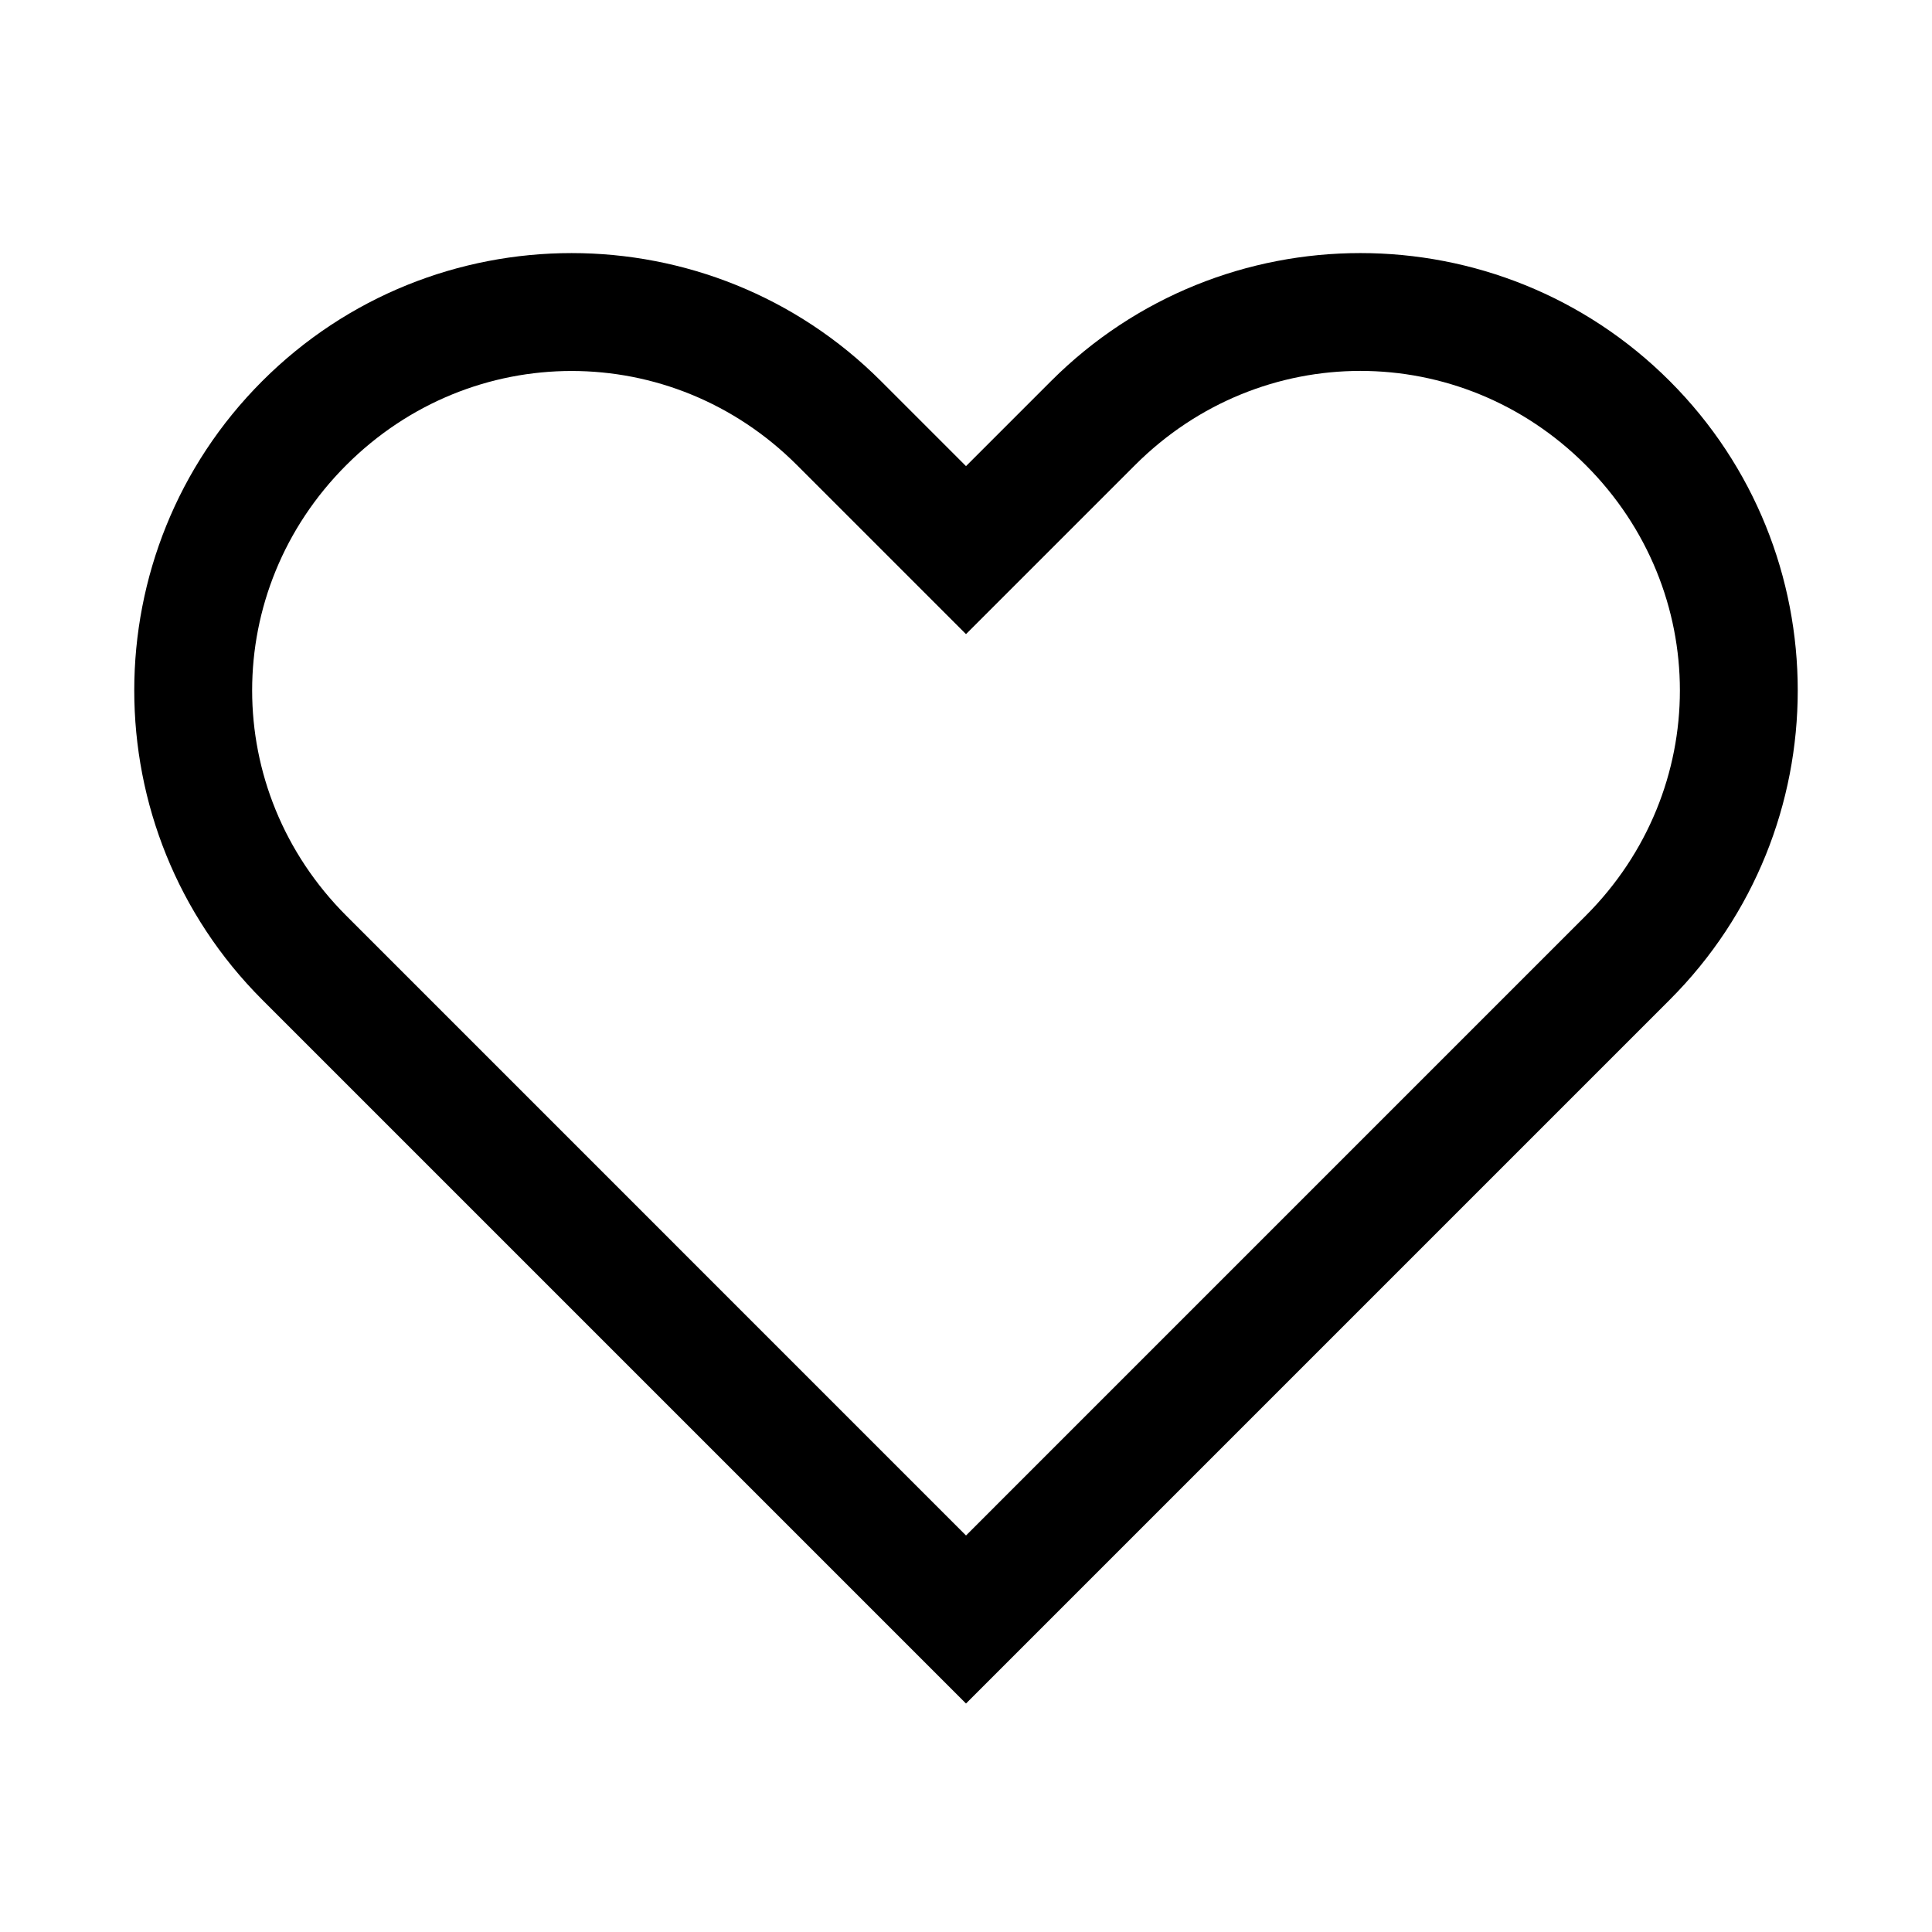 <?xml version="1.0" encoding="UTF-8"?>
<!-- Uploaded to: ICON Repo, www.svgrepo.com, Generator: ICON Repo Mixer Tools -->
<svg fill="#000000" width="800px" height="800px" version="1.1" viewBox="144 144 512 512" xmlns="http://www.w3.org/2000/svg">
 <path d="m295.48 211.07c-29.684 0-59.367 11.305-81.98 33.918-45.227 45.223-45.227 118.73 0 163.96l186.5 186.5 186.5-186.5c45.227-45.227 45.227-118.73 0-163.96-45.227-45.227-118.73-45.227-163.96 0l-22.539 22.539-22.539-22.539c-22.613-22.613-52.297-33.918-81.98-33.918zm0 31.242c21.539 0 43.078 8.301 59.715 24.938l44.805 44.801 44.805-44.801c33.273-33.273 86.16-33.273 119.43 0 33.273 33.273 33.273 86.156 0 119.43l-164.23 164.24-164.23-164.24c-33.273-33.273-33.273-86.16 0-119.43 16.637-16.637 38.176-24.938 59.715-24.938z"/>
</svg>